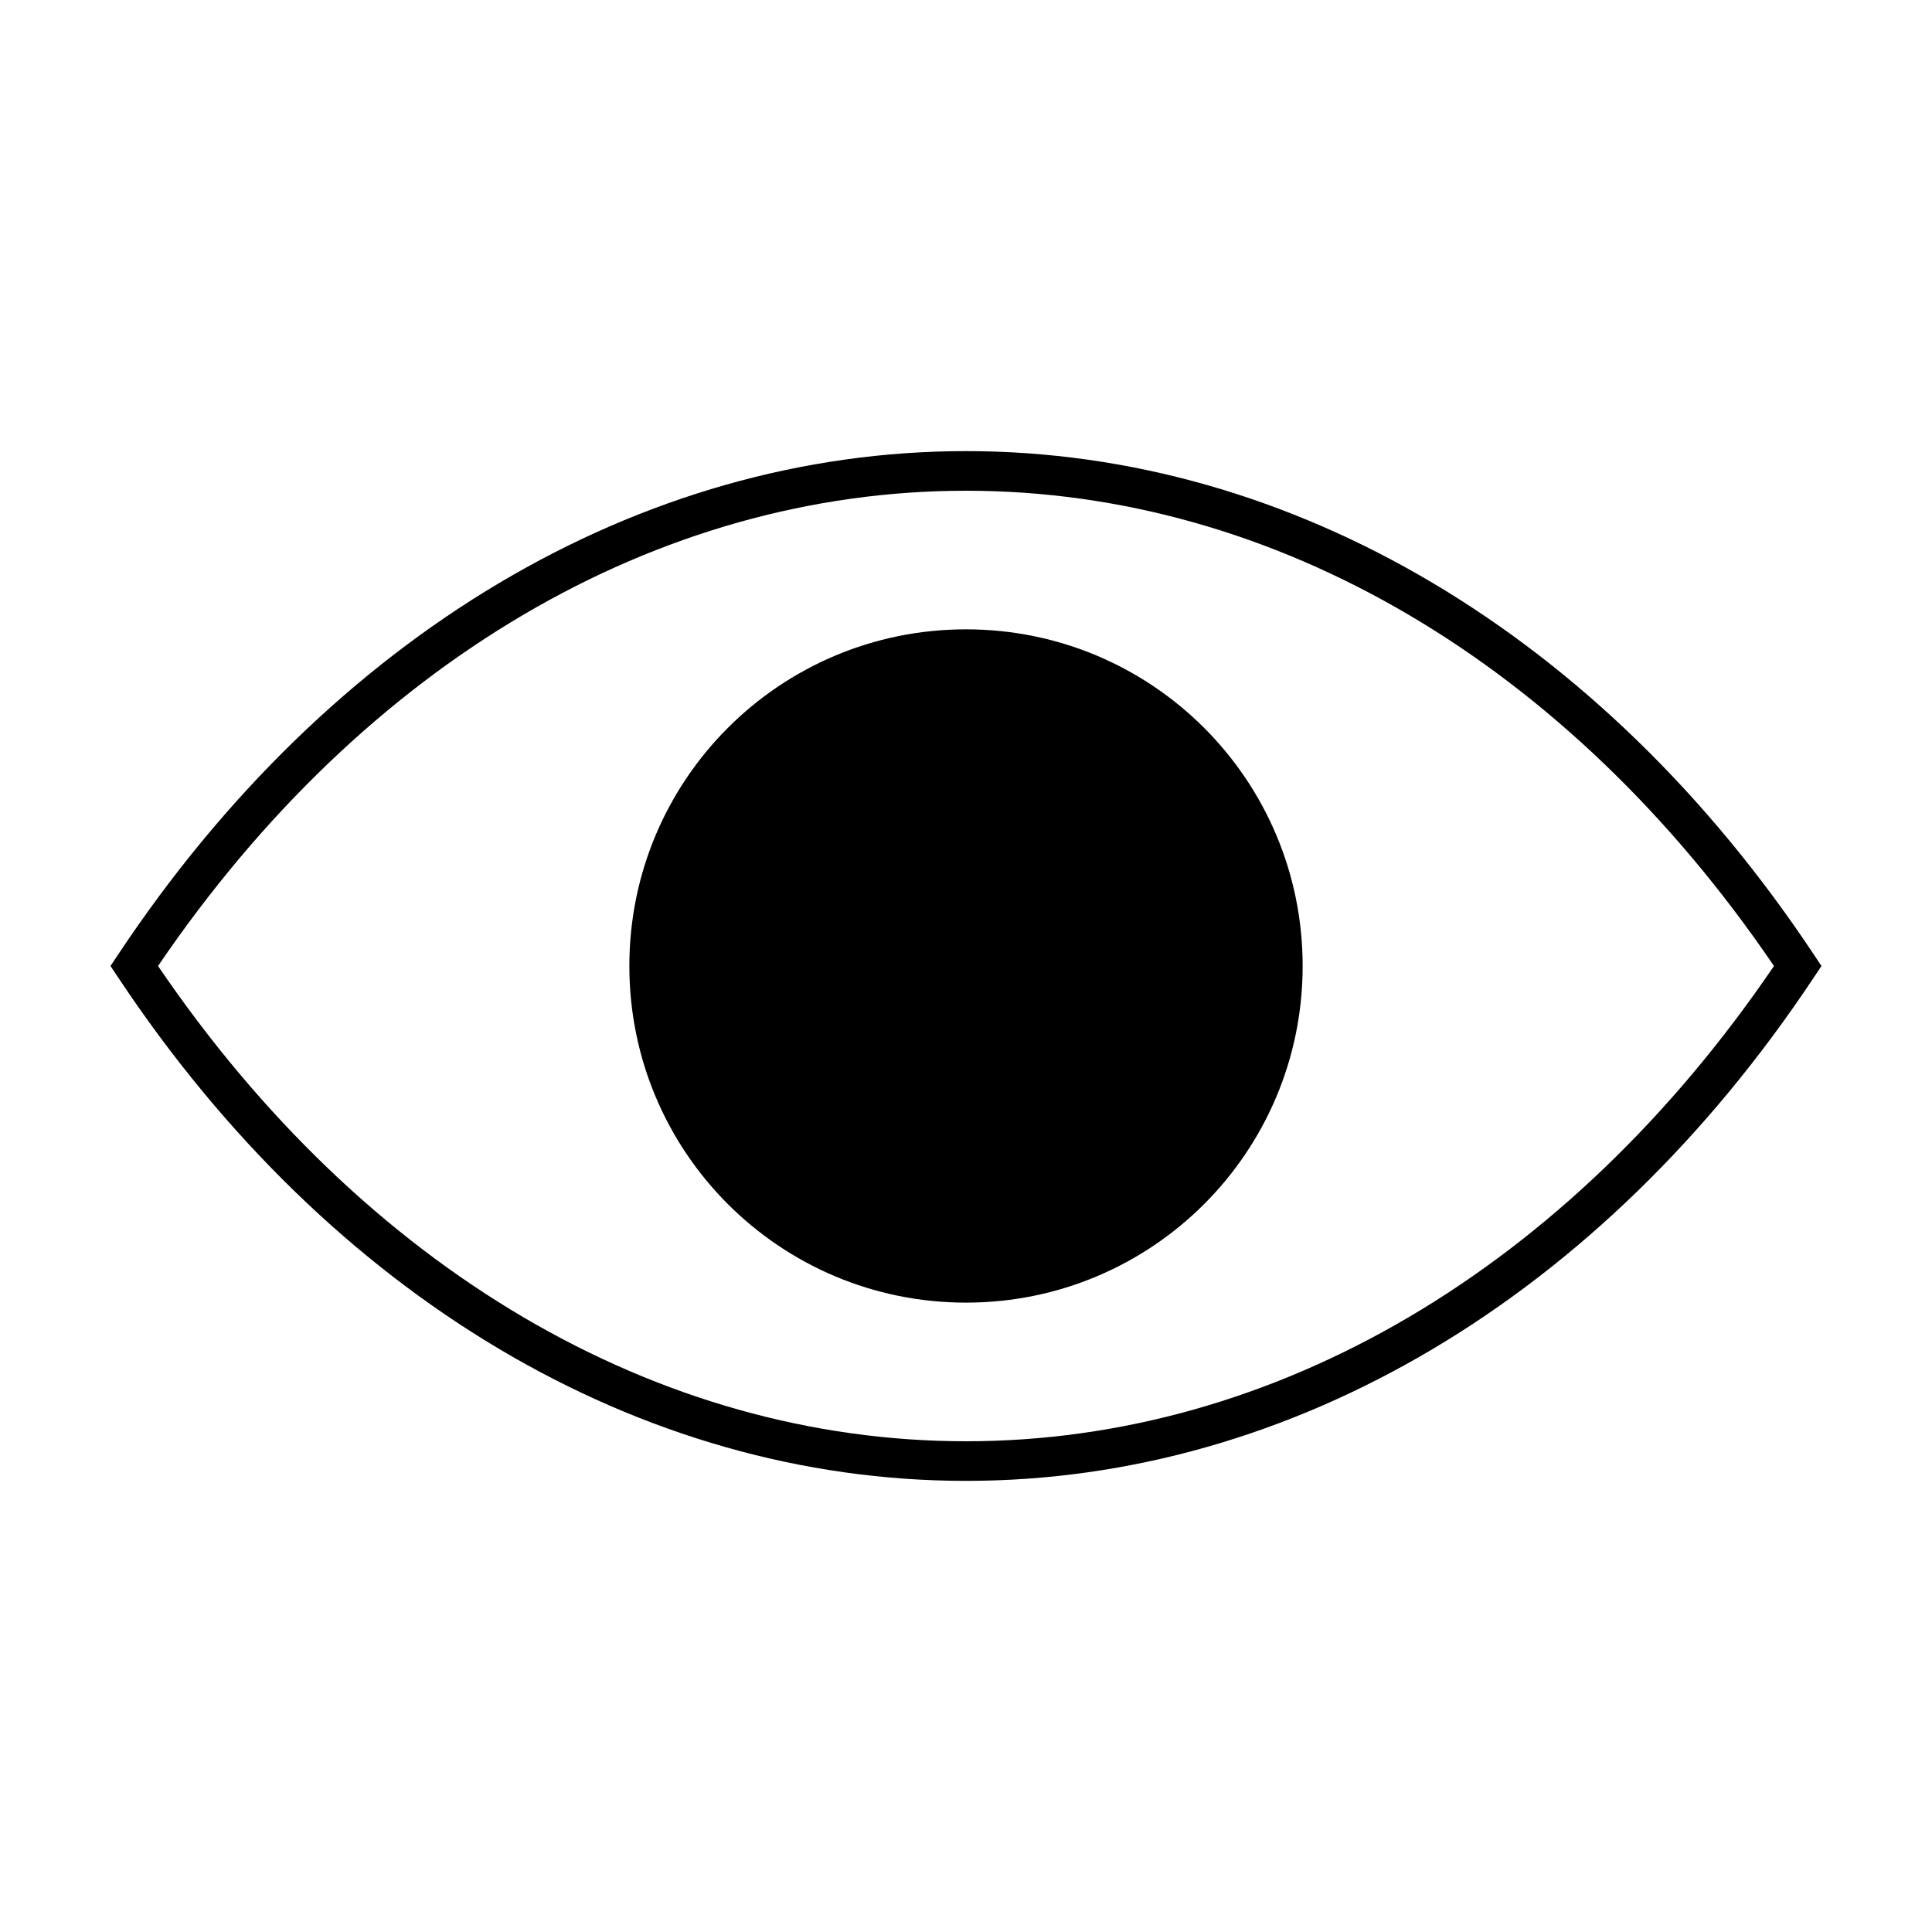 <?xml version="1.0" encoding="UTF-8"?>
<!-- Uploaded to: SVG Repo, www.svgrepo.com, Generator: SVG Repo Mixer Tools -->
<svg fill="#000000" width="800px" height="800px" version="1.1" viewBox="144 144 512 512" xmlns="http://www.w3.org/2000/svg">
 <g>
  <path d="m624.61 396.85c-56.152-84.496-138.02-133.3-224.61-133.3-86.594 0-168.46 48.805-224.62 133.3l-2.098 3.148 2.098 3.148c56.156 84.492 138.02 133.3 224.62 133.3s168.46-48.805 224.61-133.3l2.098-3.148zm-224.61 129.1c-81.867 0-159.54-45.656-214.12-125.95 54.574-80.293 132.25-125.95 214.12-125.95 81.867 0 159.54 45.656 214.12 125.95-54.578 80.293-132.25 125.95-214.12 125.95z"/>
  <path d="m400 310.78c-49.332 0-89.215 39.887-89.215 89.215 0 49.332 39.887 89.215 89.215 89.215 49.332 0 89.215-39.887 89.215-89.215s-39.887-89.215-89.215-89.215z"/>
 </g>
</svg>